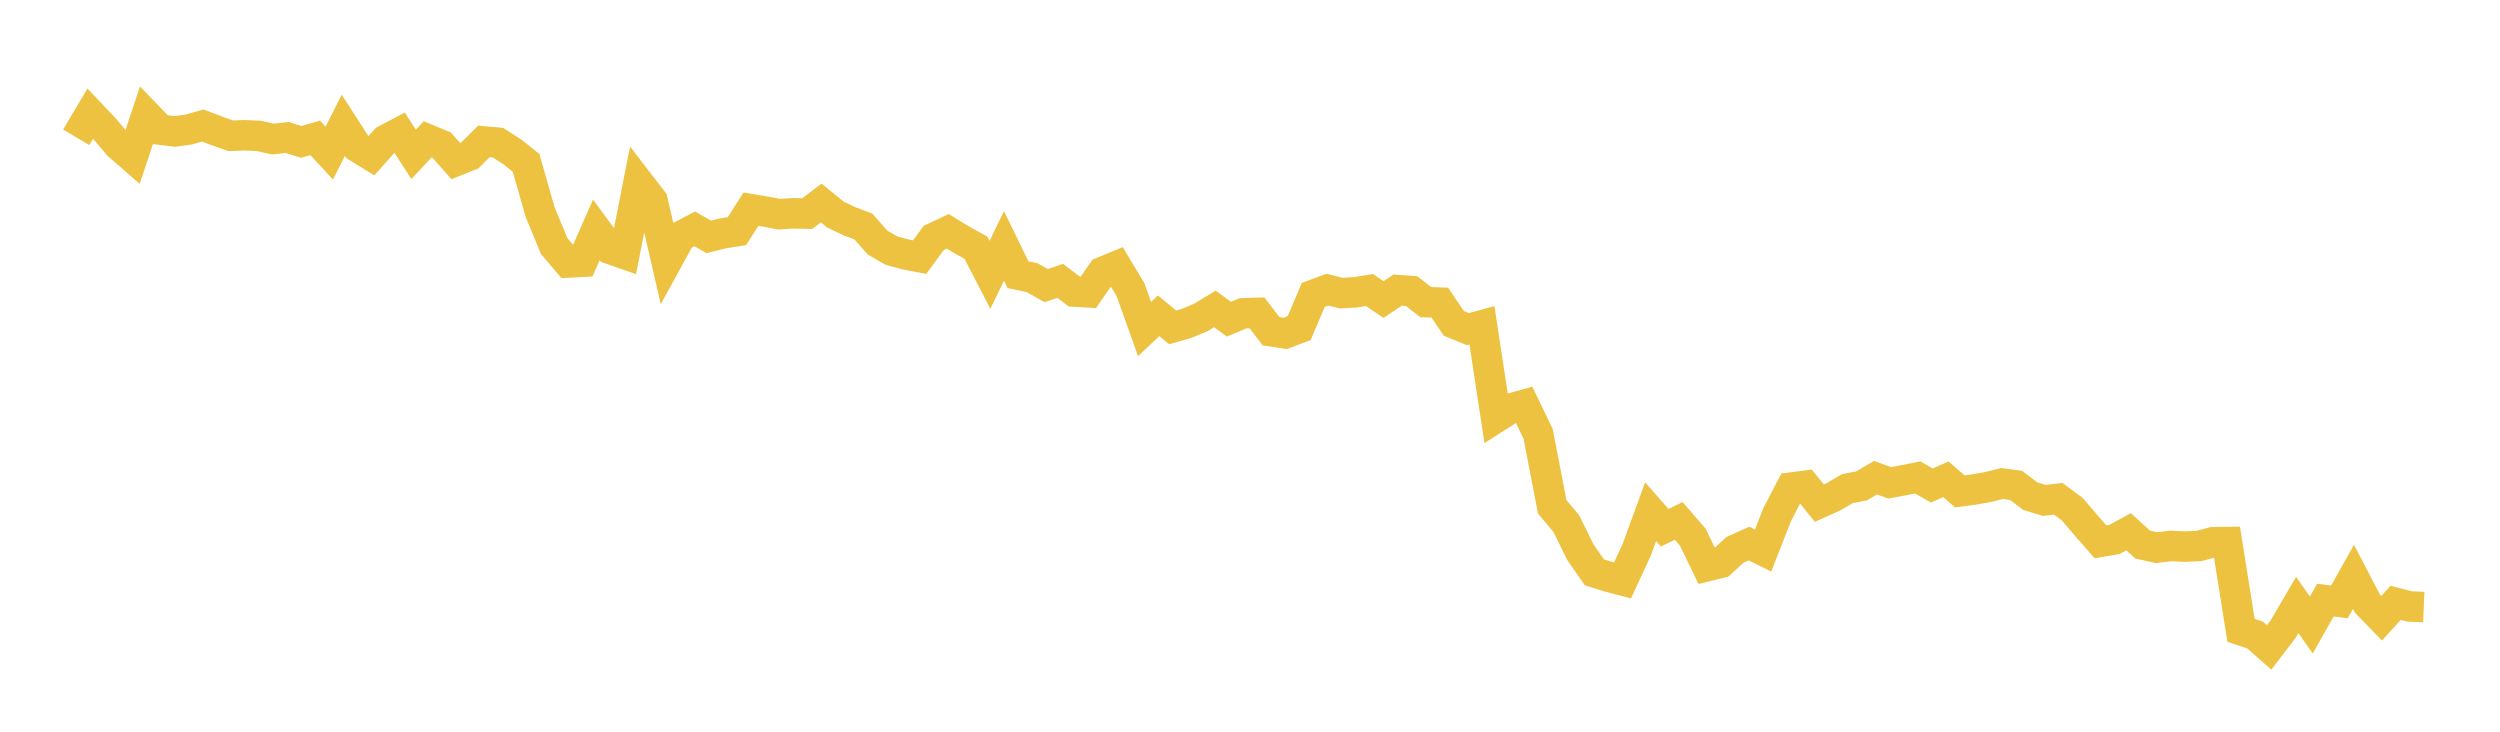 <svg width="164" height="48" xmlns="http://www.w3.org/2000/svg" xmlns:xlink="http://www.w3.org/1999/xlink"><path fill="none" stroke="rgb(237,194,64)" stroke-width="2" d="M5,9.006L5.922,7.454L6.844,8.426L7.766,9.52L8.689,10.322L9.611,7.553L10.533,8.508L11.455,8.621L12.377,8.499L13.299,8.233L14.222,8.584L15.144,8.908L16.066,8.874L16.988,8.915L17.91,9.123L18.832,9.017L19.754,9.309L20.677,9.045L21.599,10.043L22.521,8.22L23.443,9.646L24.365,10.214L25.287,9.18L26.21,8.694L27.132,10.127L28.054,9.142L28.976,9.522L29.898,10.566L30.82,10.198L31.743,9.279L32.665,9.359L33.587,9.949L34.509,10.68L35.431,13.909L36.353,16.141L37.275,17.221L38.198,17.172L39.12,15.079L40.042,16.338L40.964,16.66L41.886,11.972L42.808,13.17L43.731,17.175L44.653,15.496L45.575,15.013L46.497,15.539L47.419,15.31L48.341,15.163L49.263,13.723L50.186,13.877L51.108,14.05L52.03,13.994L52.952,14.015L53.874,13.315L54.796,14.073L55.719,14.512L56.641,14.861L57.563,15.911L58.485,16.441L59.407,16.691L60.329,16.868L61.251,15.61L62.174,15.174L63.096,15.738L64.018,16.247L64.94,18.028L65.862,16.135L66.784,18.022L67.707,18.216L68.629,18.735L69.551,18.426L70.473,19.126L71.395,19.179L72.317,17.847L73.24,17.466L74.162,19.004L75.084,21.585L76.006,20.715L76.928,21.476L77.85,21.211L78.772,20.826L79.695,20.267L80.617,20.939L81.539,20.554L82.461,20.526L83.383,21.732L84.305,21.872L85.228,21.522L86.15,19.346L87.072,19.003L87.994,19.23L88.916,19.173L89.838,19.028L90.76,19.649L91.683,19.032L92.605,19.099L93.527,19.819L94.449,19.851L95.371,21.213L96.293,21.59L97.216,21.339L98.138,27.397L99.06,26.809L99.982,26.552L100.904,28.469L101.826,33.25L102.749,34.346L103.671,36.224L104.593,37.547L105.515,37.835L106.437,38.077L107.359,36.089L108.281,33.566L109.204,34.619L110.126,34.171L111.048,35.239L111.97,37.145L112.892,36.919L113.814,36.07L114.737,35.657L115.659,36.114L116.581,33.761L117.503,31.984L118.425,31.865L119.347,33.004L120.269,32.59L121.192,32.053L122.114,31.874L123.036,31.335L123.958,31.675L124.88,31.502L125.802,31.319L126.725,31.849L127.647,31.441L128.569,32.237L129.491,32.111L130.413,31.95L131.335,31.718L132.257,31.842L133.18,32.545L134.102,32.827L135.024,32.718L135.946,33.408L136.868,34.485L137.79,35.543L138.713,35.385L139.635,34.881L140.557,35.723L141.479,35.926L142.401,35.814L143.323,35.857L144.246,35.818L145.168,35.572L146.09,35.56L147.012,41.35L147.934,41.657L148.856,42.47L149.778,41.266L150.701,39.689L151.623,40.998L152.545,39.367L153.467,39.484L154.389,37.84L155.311,39.612L156.234,40.56L157.156,39.546L158.078,39.784L159,39.824"></path></svg>